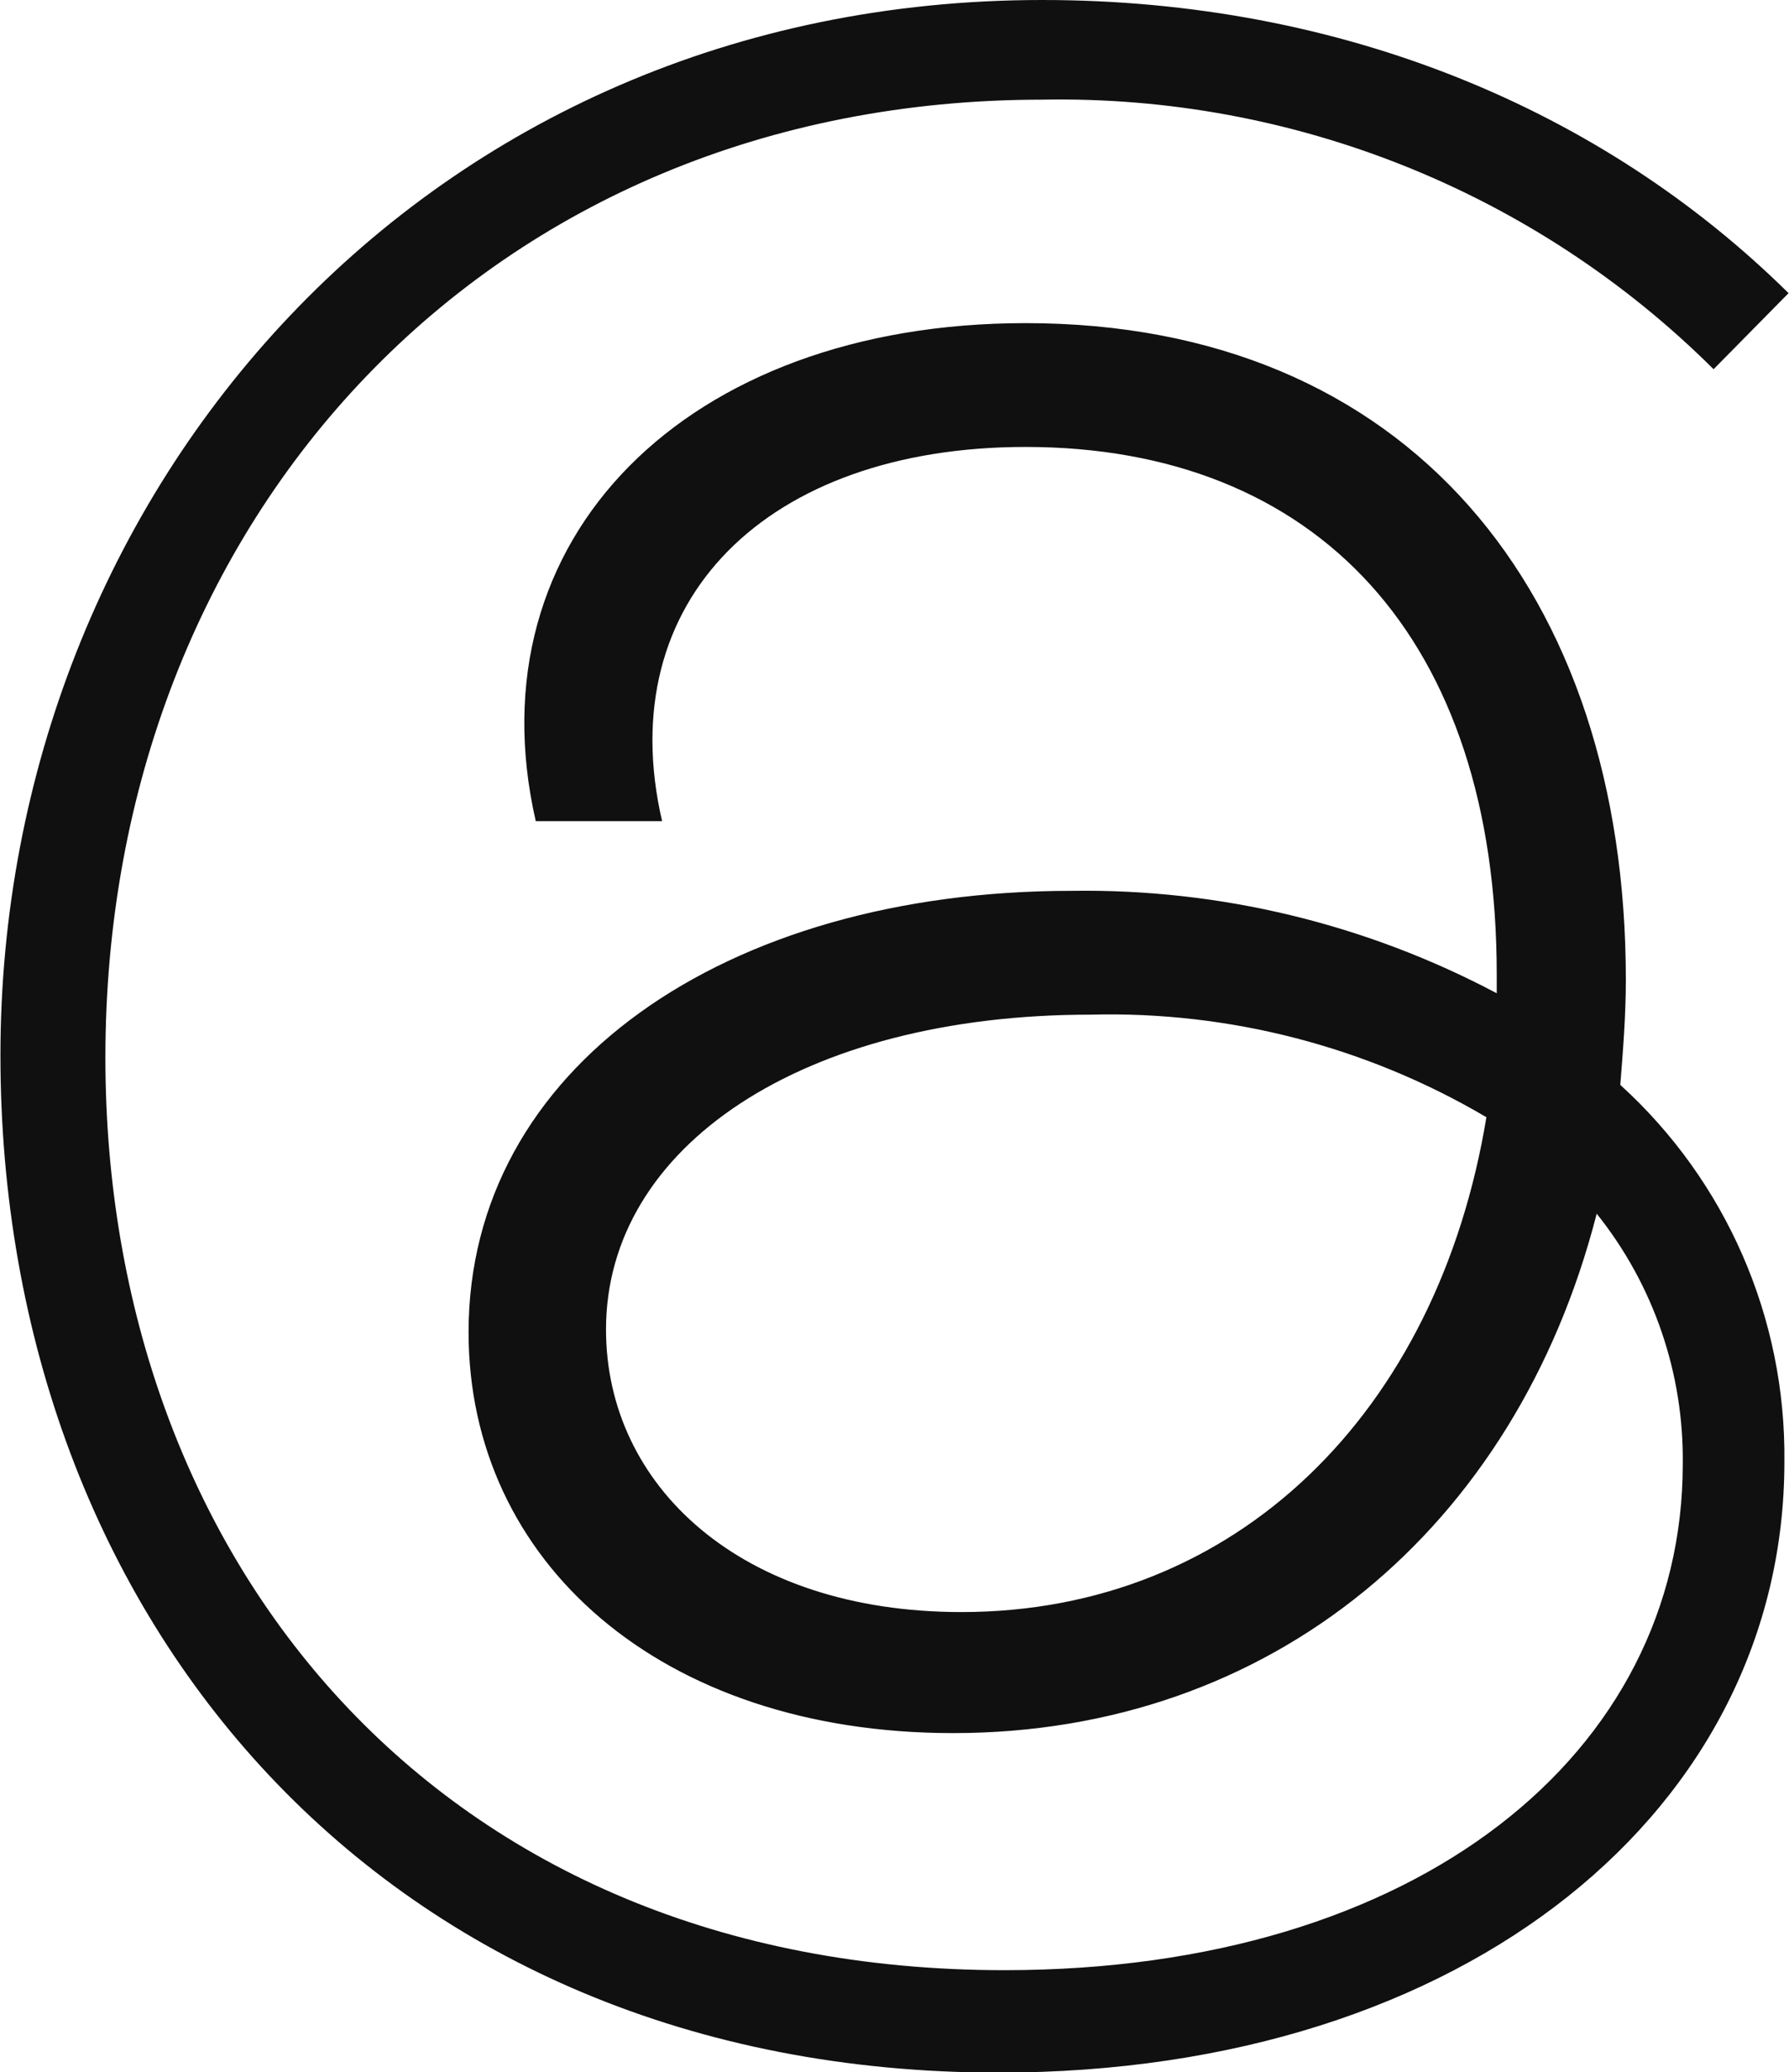 <?xml version="1.0" encoding="UTF-8"?><svg id="a" xmlns="http://www.w3.org/2000/svg" width="2.27cm" height="2.63cm" viewBox="0 0 64.4 74.65"><defs><style>.b{fill:#101010;}</style></defs><g transform="translate(0 -87)"><g transform="translate(0 87)"><path class="b" d="M61.7,13.3c-6.41-6.38-15.14-9.88-24.18-9.71C17.64,3.59,3.78,18.61,3.78,38.1c0,18.03,11.92,32.87,32.38,32.87,14.93,0,24.43-7.85,24.43-18.23,.04-3.27-1.05-6.46-3.1-9.02-2.91,11.35-11.73,18.71-23.18,18.71-10.56,0-17.45-6.2-17.45-14.44,0-9.5,9.21-15.9,21.72-15.9,5.33-.08,10.6,1.19,15.31,3.69v-.68c0-12.12-6.5-19-16.97-19-9.31,0-14.93,5.53-13.09,13.48h-4.55c-2.33-10.18,5.43-17.94,17.64-17.94,13.77,0,21.62,9.69,21.62,23.66,0,1.26-.1,2.52-.2,3.78,3.82,3.47,5.97,8.41,5.91,13.58,0,12.41-11.35,22-28.31,22C13.86,74.65,0,58.37,0,38.01S15.31,0,37.52,0c10.82,0,20.2,3.96,26.88,10.56l-2.7,2.74Zm-8.19,26.94c-4.31-2.54-9.25-3.82-14.25-3.69-10.37,0-17.45,4.75-17.45,11.34,0,5.63,4.85,10.18,12.8,10.18,9.89,0,17.16-7.18,18.91-17.84"/></g></g></svg>